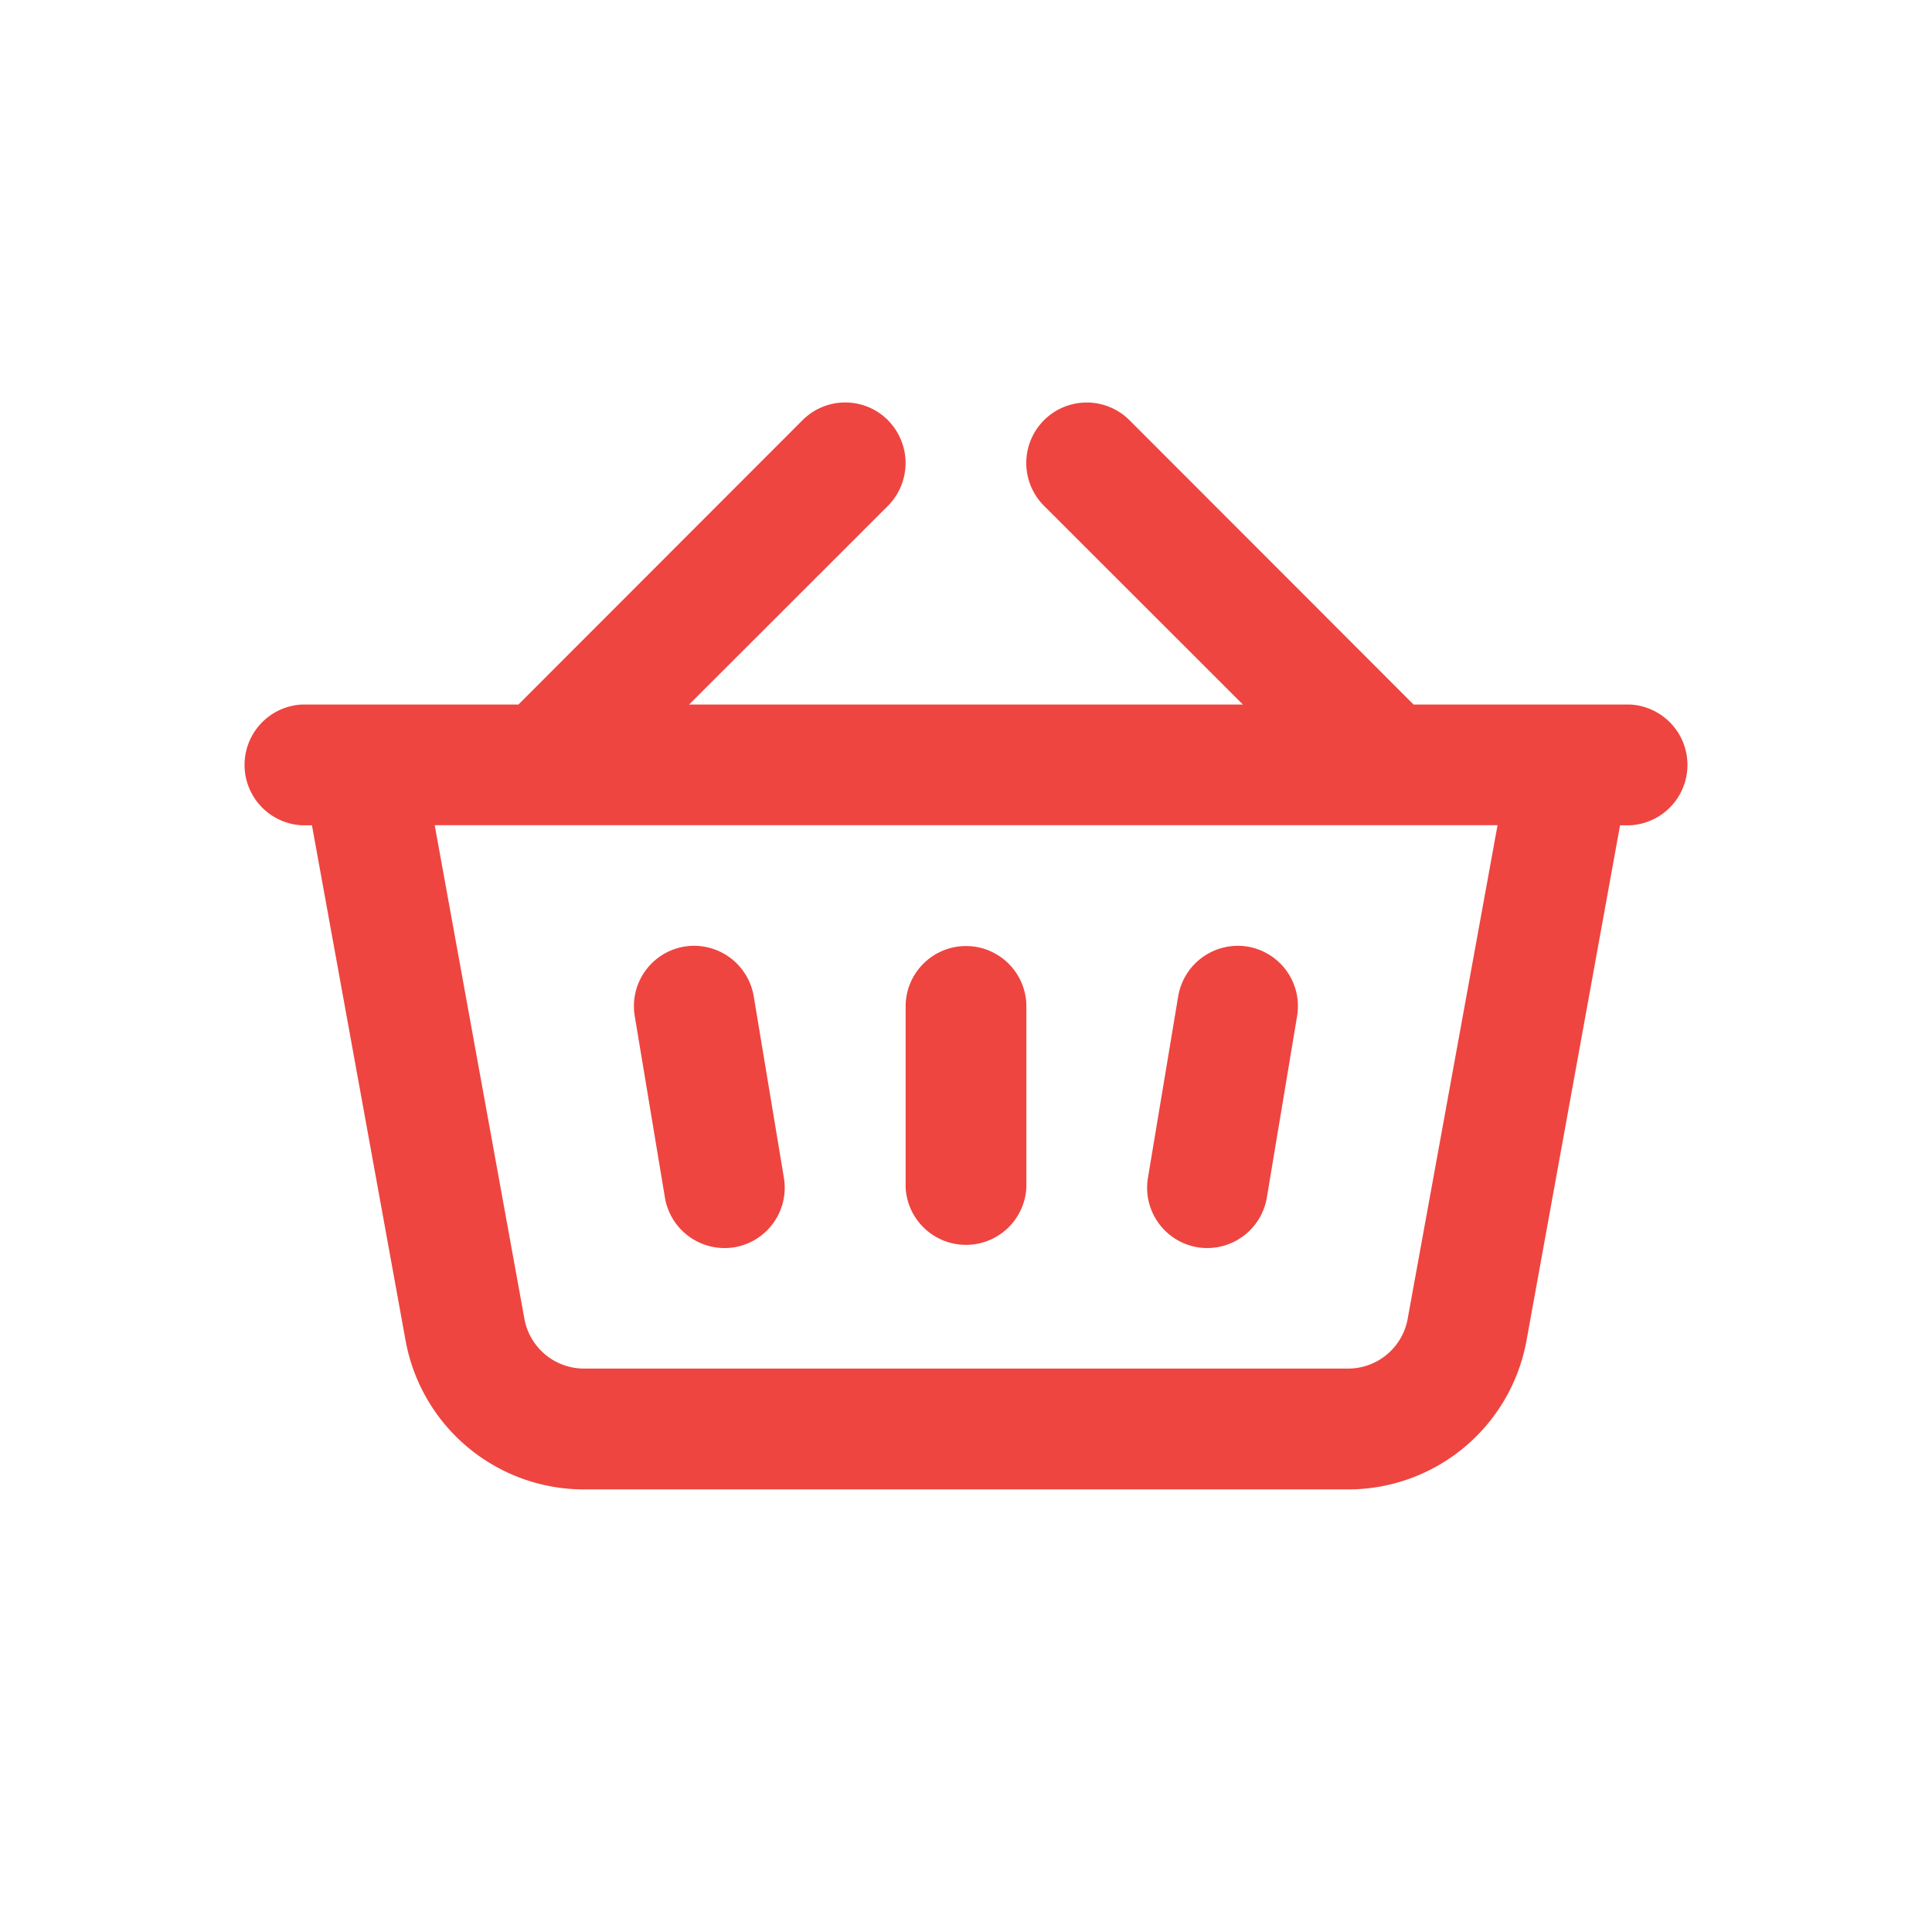 <?xml version="1.0" standalone="no"?><!DOCTYPE svg PUBLIC "-//W3C//DTD SVG 1.1//EN" "http://www.w3.org/Graphics/SVG/1.1/DTD/svg11.dtd"><svg t="1615948945527" class="icon" viewBox="0 0 1024 1024" version="1.1" xmlns="http://www.w3.org/2000/svg" p-id="9097" xmlns:xlink="http://www.w3.org/1999/xlink" width="200" height="200"><defs><style type="text/css"></style></defs><path d="M470.613 222.72a32.213 32.213 0 0 1 0 45.397L365.227 373.419h293.547l-105.387-105.301a32 32 0 1 1 45.227-45.44l150.613 150.741h114.773a32.043 32.043 0 0 1 0 64h-5.333l-49.621 273.28a96.085 96.085 0 0 1-94.464 78.72H309.419a96.085 96.085 0 0 1-94.421-78.72l-49.664-273.28H160a32.043 32.043 0 0 1 0-64h114.773l150.613-150.741a32 32 0 0 1 45.227 0zM230.4 437.376l47.573 261.76a32.128 32.128 0 0 0 31.488 26.24h405.163a32.085 32.085 0 0 0 31.445-26.24l47.659-261.76H230.315zM362.667 501.717a32.085 32.085 0 0 1 36.864 26.581l15.957 96a32 32 0 0 1-26.24 36.779 32.085 32.085 0 0 1-36.864-26.539l-15.957-96a32 32 0 0 1 26.24-36.821z m298.581 0a32 32 0 0 1 26.24 36.821l-16 96a32.085 32.085 0 0 1-36.821 26.539 32 32 0 0 1-26.24-36.779l16-96a32.085 32.085 0 0 1 36.821-26.581zM512 501.419c17.664 0 32 14.379 32 32v96a32.043 32.043 0 0 1-64 0v-96c0-17.621 14.336-32 32-32z" fill="#ee4540" p-id="9098"></path></svg>